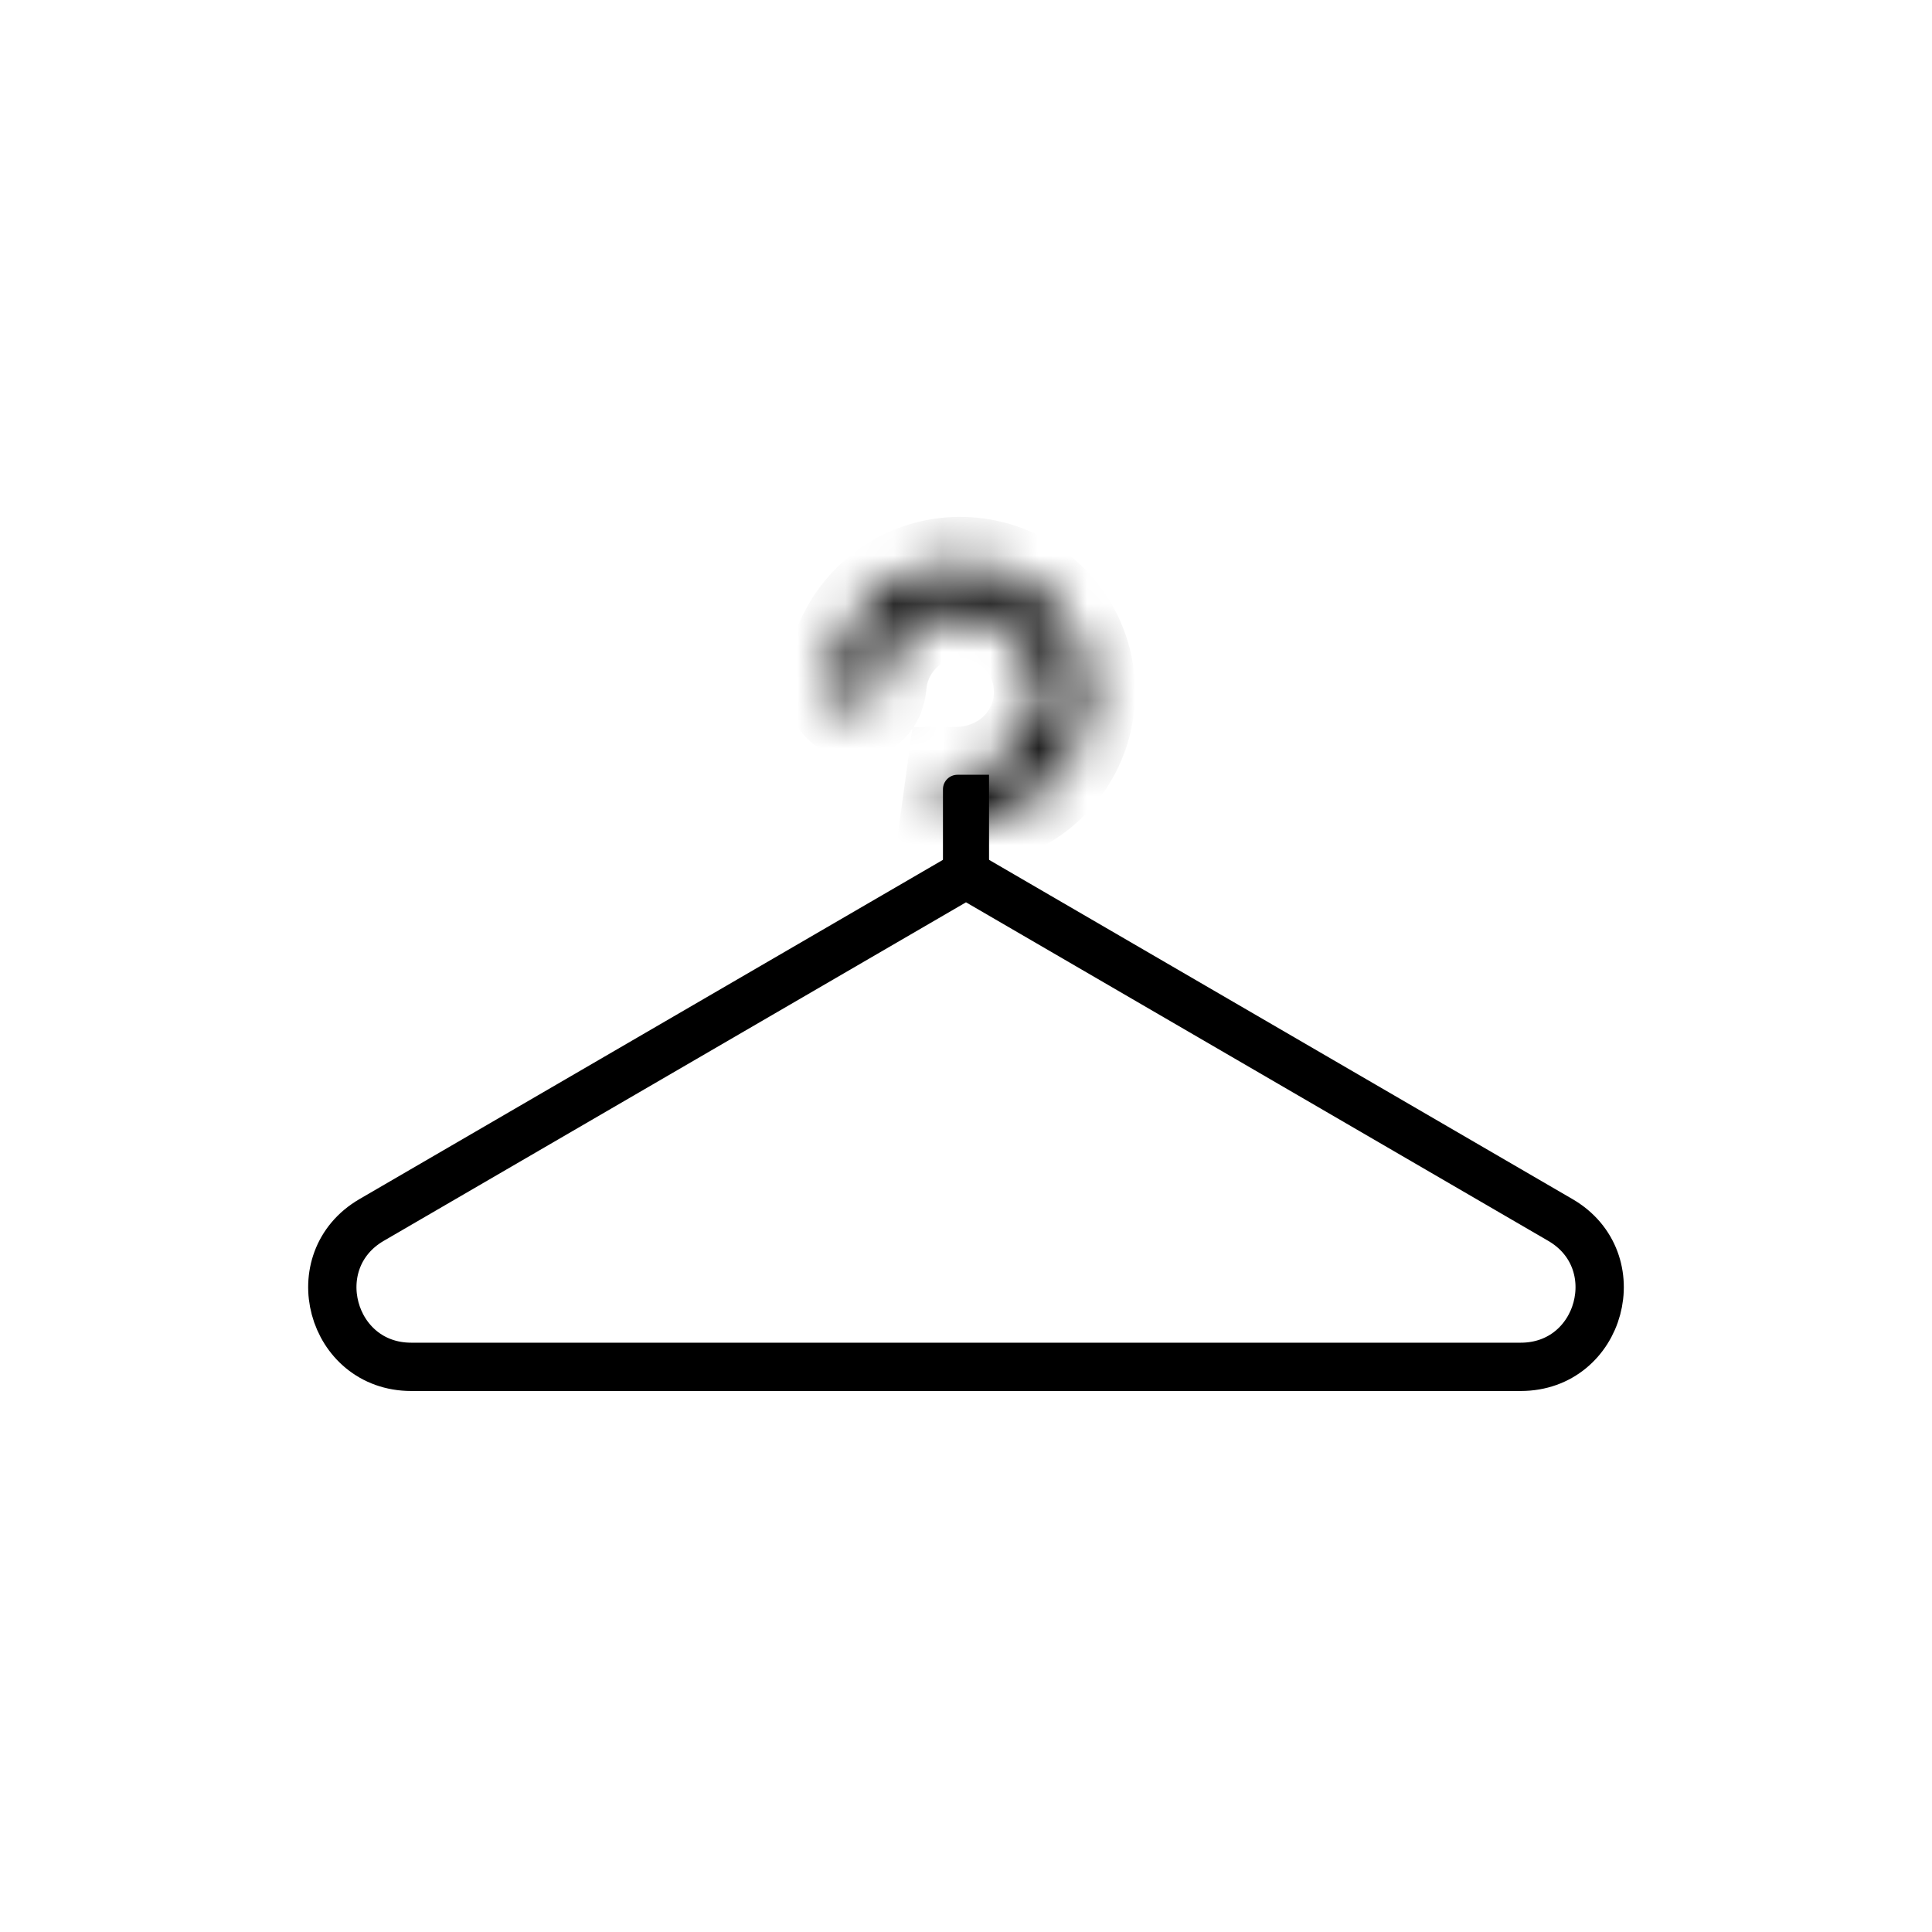 <svg xmlns="http://www.w3.org/2000/svg" fill="none" viewBox="0 0 40 40" height="40" width="40">
<path fill="black" d="M19.523 16.341C19.523 16.176 19.657 16.041 19.823 16.041H20.477V18.559H19.523V16.341Z"></path>
<path stroke="black" d="M32.305 25.258C33.746 26.095 33.152 28.299 31.485 28.299H8.514C6.848 28.299 6.254 26.095 7.694 25.258L20 18.103L32.305 25.258Z"></path>
<mask fill="white" id="path-3-inside-1">
<path d="M17.262 14.092C17.308 13.575 17.507 13.083 17.833 12.679C18.159 12.274 18.598 11.976 19.093 11.821C19.589 11.665 20.12 11.661 20.618 11.807C21.116 11.954 21.56 12.244 21.893 12.643C22.226 13.042 22.434 13.53 22.489 14.046C22.545 14.563 22.446 15.084 22.205 15.544C21.964 16.005 21.592 16.383 21.136 16.632C20.68 16.881 20.161 16.989 19.643 16.943L19.765 16.051C20.094 16.051 20.397 15.98 20.692 15.819C20.988 15.658 21.228 15.413 21.384 15.115C21.54 14.817 21.604 14.48 21.568 14.145C21.532 13.811 21.398 13.495 21.183 13.237C20.967 12.979 20.68 12.791 20.357 12.696C20.035 12.601 19.691 12.604 19.37 12.704C19.049 12.805 18.765 12.998 18.554 13.26C18.343 13.522 18.215 13.84 18.185 14.175C18.115 14.954 17.196 14.83 17.262 14.092Z"></path>
</mask>
<path mask="url(#path-3-inside-1)" fill="black" d="M17.262 14.092L16.266 14.003L16.266 14.004L17.262 14.092ZM19.643 16.943L18.653 16.807L18.511 17.845L19.554 17.939L19.643 16.943ZM19.765 16.051V15.051H18.893L18.775 15.915L19.765 16.051ZM18.185 14.175L19.181 14.264L19.181 14.264L18.185 14.175ZM18.258 14.182C18.287 13.861 18.41 13.557 18.612 13.306L17.055 12.051C16.605 12.61 16.33 13.289 16.266 14.003L18.258 14.182ZM18.612 13.306C18.814 13.056 19.085 12.871 19.392 12.775L18.795 10.866C18.11 11.08 17.505 11.493 17.055 12.051L18.612 13.306ZM19.392 12.775C19.699 12.679 20.028 12.676 20.336 12.767L20.9 10.848C20.212 10.646 19.479 10.652 18.795 10.866L19.392 12.775ZM20.336 12.767C20.645 12.857 20.92 13.037 21.126 13.284L22.661 12.002C22.201 11.451 21.588 11.05 20.9 10.848L20.336 12.767ZM21.126 13.284C21.332 13.531 21.46 13.834 21.495 14.153L23.483 13.94C23.407 13.227 23.12 12.552 22.661 12.002L21.126 13.284ZM21.495 14.153C21.529 14.473 21.468 14.796 21.319 15.081L23.091 16.008C23.423 15.373 23.56 14.653 23.483 13.94L21.495 14.153ZM21.319 15.081C21.17 15.366 20.939 15.6 20.657 15.754L21.615 17.51C22.245 17.166 22.758 16.643 23.091 16.008L21.319 15.081ZM20.657 15.754C20.375 15.908 20.053 15.975 19.733 15.947L19.554 17.939C20.269 18.003 20.986 17.853 21.615 17.51L20.657 15.754ZM20.634 17.078L20.756 16.186L18.775 15.915L18.653 16.807L20.634 17.078ZM19.765 17.051C20.249 17.051 20.719 16.944 21.172 16.697L20.213 14.941C20.076 15.016 19.939 15.051 19.765 15.051V17.051ZM21.172 16.697C21.64 16.441 22.023 16.052 22.27 15.579L20.498 14.651C20.434 14.774 20.335 14.875 20.213 14.941L21.172 16.697ZM22.27 15.579C22.518 15.105 22.619 14.57 22.562 14.039L20.574 14.252C20.589 14.39 20.562 14.529 20.498 14.651L22.27 15.579ZM22.562 14.039C22.505 13.508 22.292 13.005 21.95 12.596L20.415 13.878C20.504 13.984 20.559 14.114 20.574 14.252L22.562 14.039ZM21.95 12.596C21.608 12.186 21.151 11.887 20.639 11.736L20.075 13.655C20.208 13.694 20.326 13.772 20.415 13.878L21.95 12.596ZM20.639 11.736C20.127 11.586 19.581 11.591 19.071 11.75L19.669 13.659C19.801 13.617 19.942 13.616 20.075 13.655L20.639 11.736ZM19.071 11.75C18.562 11.91 18.111 12.217 17.776 12.633L19.333 13.888C19.42 13.78 19.537 13.7 19.669 13.659L19.071 11.75ZM17.776 12.633C17.441 13.048 17.236 13.554 17.189 14.086L19.181 14.264C19.193 14.127 19.246 13.995 19.333 13.888L17.776 12.633ZM17.189 14.086C17.189 14.082 17.203 13.969 17.329 13.855C17.453 13.742 17.622 13.691 17.784 13.709C17.943 13.727 18.08 13.809 18.167 13.924C18.258 14.044 18.261 14.153 18.258 14.181L16.266 14.004C16.191 14.841 16.722 15.602 17.561 15.696C17.953 15.741 18.361 15.62 18.675 15.334C18.99 15.047 19.145 14.658 19.181 14.264L17.189 14.086Z"></path>
</svg>
